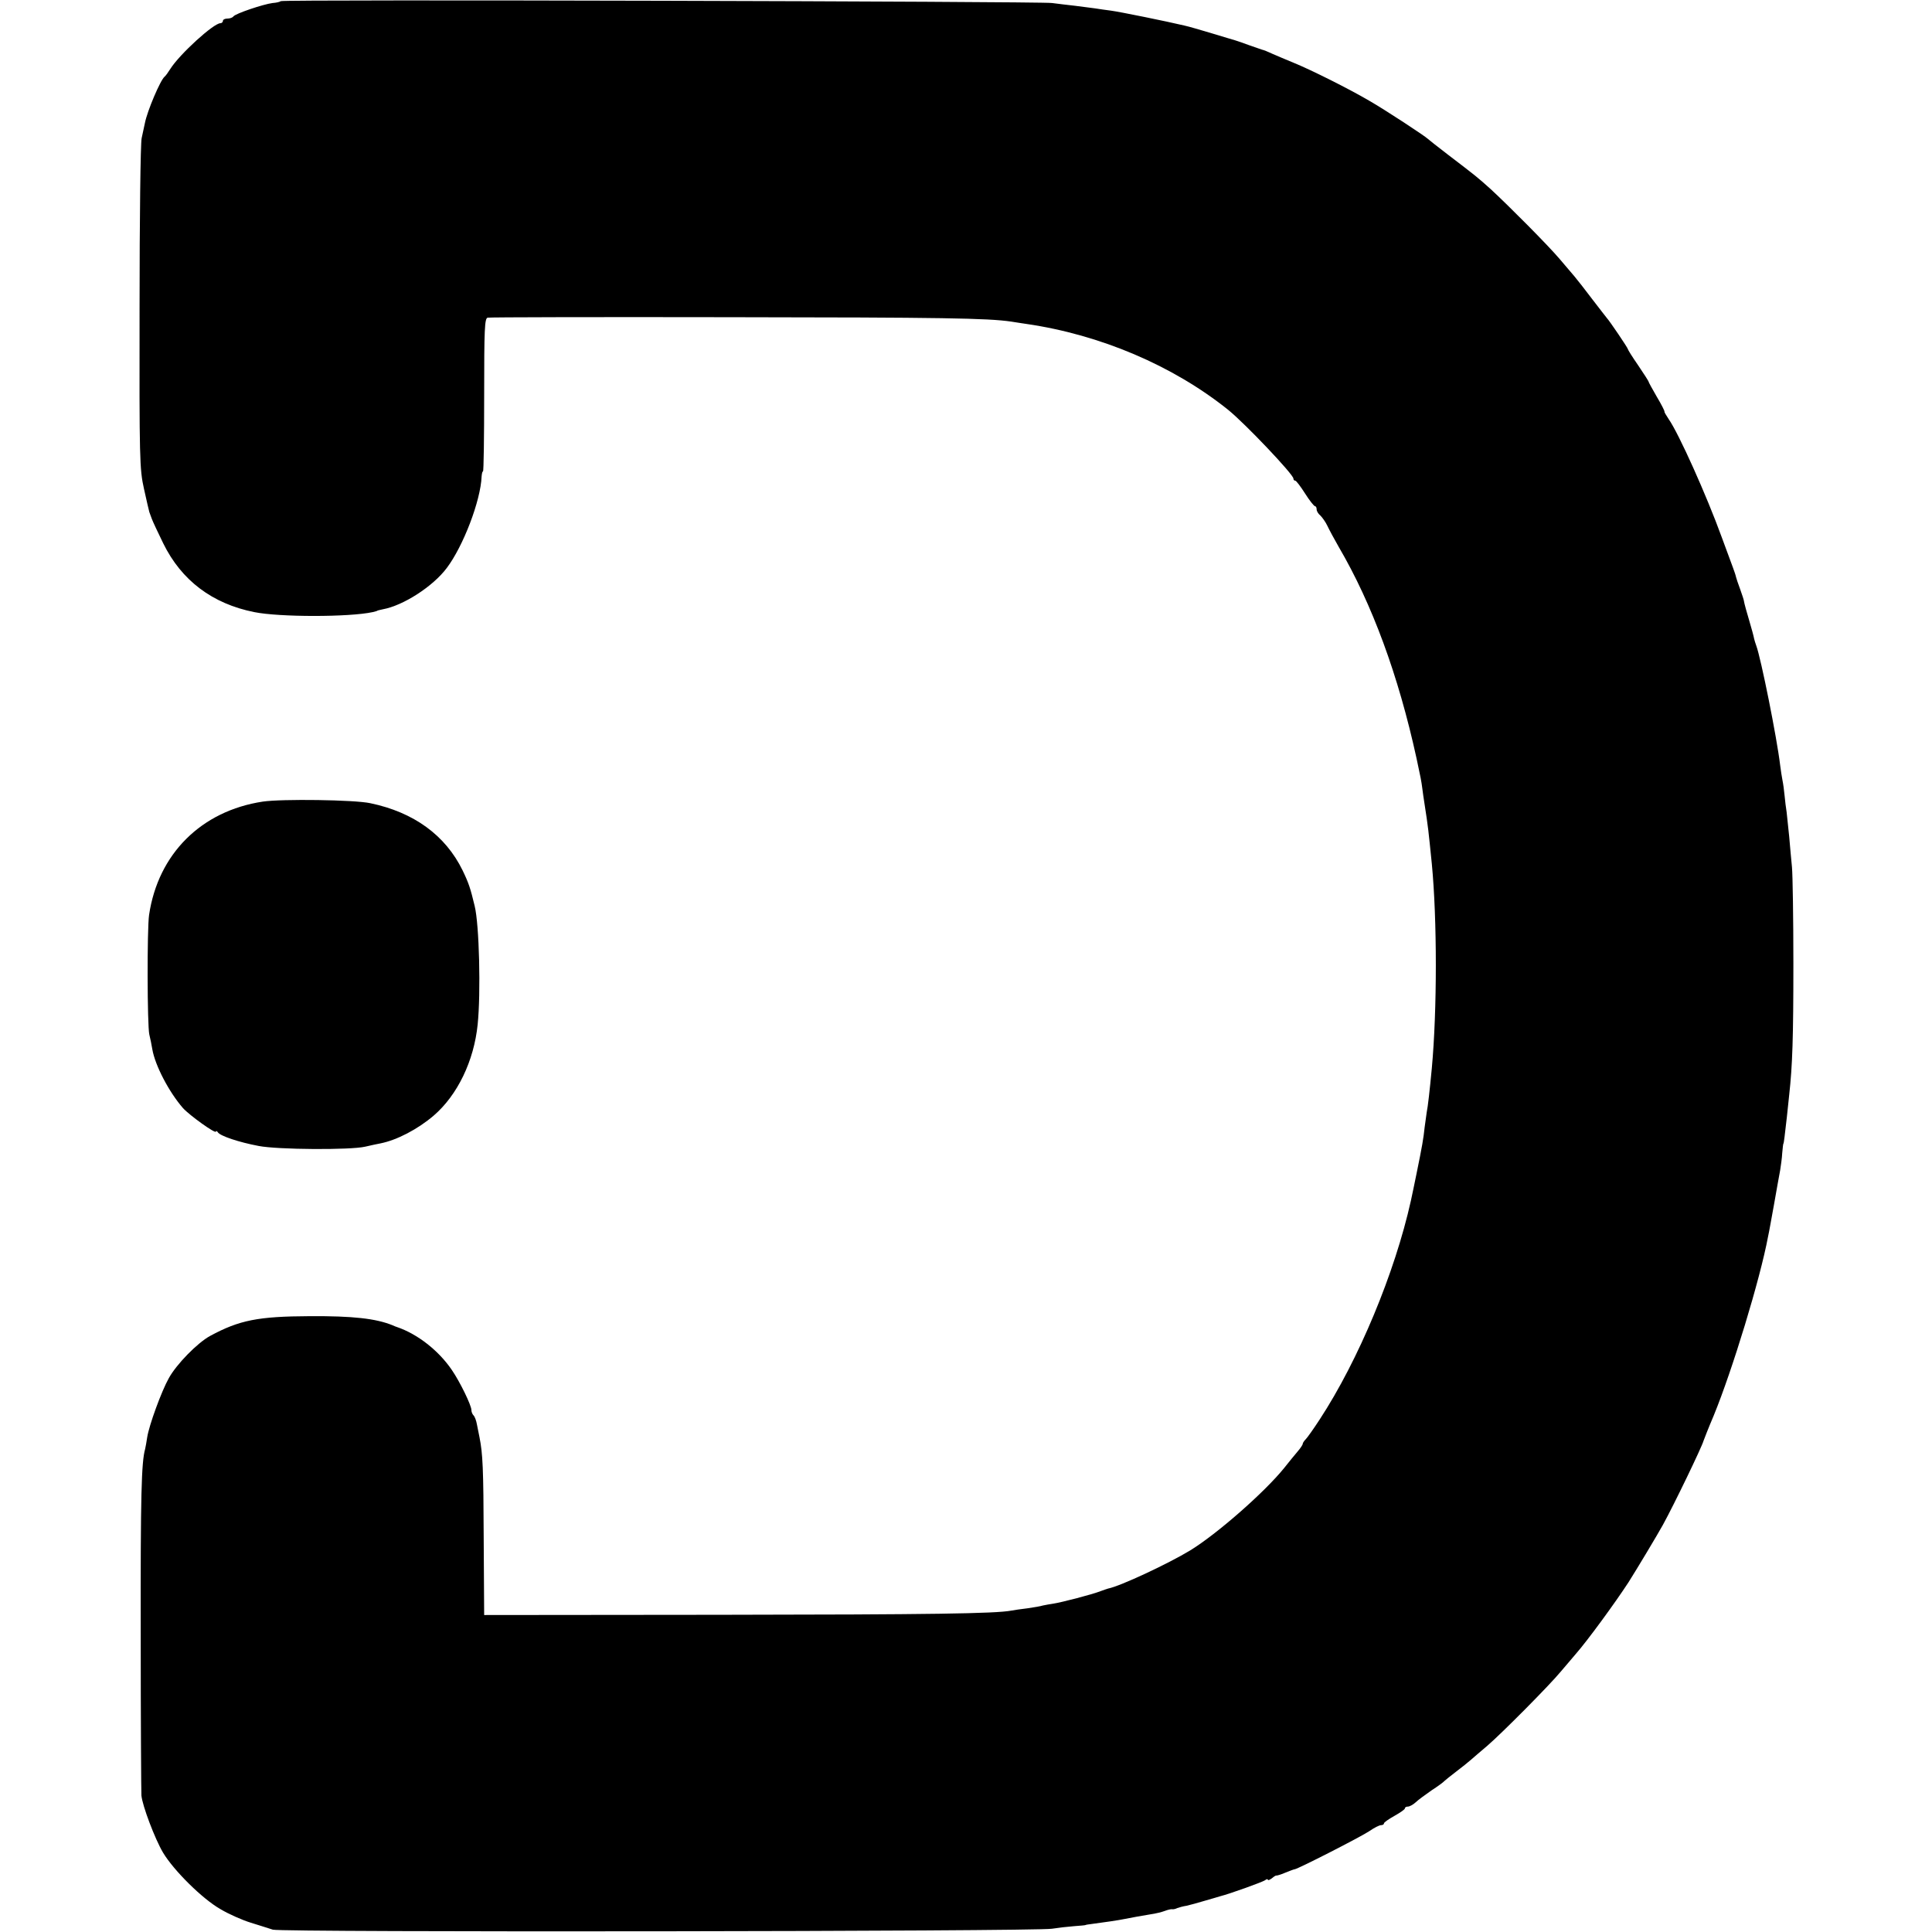 <?xml version="1.0" standalone="no"?>
<!DOCTYPE svg PUBLIC "-//W3C//DTD SVG 20010904//EN"
 "http://www.w3.org/TR/2001/REC-SVG-20010904/DTD/svg10.dtd">
<svg version="1.0" xmlns="http://www.w3.org/2000/svg"
 width="832pt" height="832pt" viewBox="0 0 832 832"
 preserveAspectRatio="xMidYMid meet">
<g transform="translate(0,832) scale(0.1,-0.1)"
fill="#000000" stroke="none">
<path d="M1209 8315 c-3 -3 -19 -7 -35 -8 -40 -5 -162 -46 -169 -58 -4 -5 -15
-9 -26 -9 -10 0 -19 -4 -19 -10 0 -5 -5 -10 -11 -10 -29 0 -175 -133 -215
-196 -10 -16 -21 -31 -25 -34 -18 -14 -75 -148 -85 -200 -3 -14 -9 -43 -14
-65 -5 -22 -9 -350 -9 -730 -1 -653 0 -695 19 -780 11 -49 21 -94 23 -100 2
-5 7 -19 11 -30 4 -11 26 -58 49 -105 78 -159 211 -260 392 -296 108 -22 409
-22 510 0 11 3 20 5 20 6 0 1 10 3 23 6 89 16 217 99 276 178 71 94 146 290
150 394 1 12 3 22 6 22 3 0 5 148 5 329 0 285 2 330 15 333 8 2 476 3 1040 2
921 -1 1113 -4 1215 -19 17 -3 46 -7 65 -10 317 -46 631 -179 869 -370 73 -59
281 -278 281 -296 0 -5 3 -9 8 -9 4 0 23 -25 42 -55 19 -30 38 -54 43 -55 4 0
7 -6 7 -14 0 -7 7 -19 16 -26 8 -8 22 -27 30 -44 8 -17 30 -58 49 -91 144
-246 257 -553 335 -910 18 -83 21 -99 25 -130 2 -16 6 -45 9 -63 17 -109 17
-115 32 -262 23 -239 23 -630 0 -880 -9 -95 -17 -167 -22 -190 -2 -14 -6 -43
-9 -65 -5 -48 -10 -78 -35 -200 -10 -50 -16 -77 -24 -115 -69 -311 -226 -688
-393 -943 -26 -40 -53 -78 -60 -85 -7 -7 -13 -16 -13 -20 0 -4 -10 -19 -23
-34 -12 -14 -38 -46 -57 -70 -85 -105 -289 -284 -405 -355 -94 -57 -301 -154
-353 -164 -4 -1 -18 -6 -32 -11 -35 -14 -170 -49 -204 -54 -15 -2 -35 -6 -45
-8 -9 -3 -38 -8 -66 -12 -27 -3 -59 -8 -70 -10 -69 -13 -345 -17 -1250 -18
l-1020 -1 -2 330 c-1 303 -4 364 -18 435 -3 14 -8 39 -11 55 -3 17 -9 34 -15
40 -5 5 -9 15 -9 23 0 20 -49 121 -84 172 -57 84 -148 155 -236 185 -3 1 -12
4 -20 8 -72 29 -170 40 -355 39 -224 -1 -304 -17 -430 -85 -55 -30 -145 -122
-178 -182 -32 -57 -85 -203 -93 -254 -3 -20 -7 -43 -9 -51 -16 -56 -20 -201
-19 -795 0 -369 2 -682 3 -697 4 -44 58 -187 93 -246 46 -77 170 -200 248
-244 35 -21 94 -47 130 -58 36 -11 79 -25 95 -30 35 -12 3283 -8 3355 4 25 4
68 9 95 11 28 2 50 4 50 5 0 1 14 3 30 5 47 6 115 16 138 21 35 7 69 13 111
20 22 3 50 10 63 15 13 5 27 8 31 7 4 -1 14 1 22 5 8 3 26 8 40 10 14 3 50 13
80 22 30 9 60 17 65 19 40 10 182 61 193 69 6 5 12 6 12 2 0 -4 7 -1 17 6 9 8
18 13 19 12 2 -1 19 4 38 12 20 8 38 15 41 15 12 0 286 140 323 165 20 14 42
25 49 25 7 0 13 3 13 8 0 4 20 18 45 32 25 14 45 28 45 32 0 5 6 8 13 8 7 0
22 8 33 18 10 10 42 33 69 52 28 18 52 36 55 40 3 3 25 21 50 40 25 19 54 42
65 52 11 9 42 37 70 60 65 56 269 262 316 319 21 24 49 58 63 74 52 59 171
222 229 311 41 65 123 202 148 247 48 87 168 336 175 362 2 6 21 55 44 109 80
195 200 588 234 771 4 17 15 80 26 140 11 61 22 126 26 145 3 19 8 53 9 75 2
22 4 40 5 40 2 0 6 37 15 115 3 30 8 73 10 95 14 126 18 246 18 565 0 195 -3
382 -6 415 -3 33 -9 93 -12 132 -4 40 -9 87 -11 105 -3 18 -7 51 -9 73 -2 22
-6 51 -9 65 -3 14 -7 43 -10 65 -14 118 -83 462 -103 515 -3 8 -7 21 -9 29 -2
12 -12 47 -19 71 -11 36 -25 87 -25 92 0 4 -8 27 -16 50 -9 24 -17 48 -18 53
-1 6 -7 24 -13 40 -6 17 -28 75 -48 130 -66 182 -186 449 -229 510 -11 17 -20
31 -18 33 1 1 -13 30 -33 63 -19 33 -35 62 -35 64 0 3 -20 34 -45 71 -25 36
-45 68 -45 71 0 5 -80 123 -90 133 -3 3 -30 39 -62 80 -31 41 -66 86 -78 100
-12 14 -40 47 -63 74 -49 58 -218 228 -297 301 -59 53 -63 56 -186 150 -43 33
-81 63 -84 66 -10 11 -185 126 -255 166 -87 51 -251 133 -325 163 -30 12 -71
30 -90 38 -19 9 -39 17 -45 18 -5 2 -30 10 -55 19 -25 9 -52 19 -60 21 -8 2
-53 16 -100 30 -47 14 -101 30 -120 34 -76 18 -277 59 -315 64 -22 3 -53 7
-70 10 -16 2 -55 7 -85 11 -30 3 -75 9 -100 12 -57 7 -3314 16 -3321 8z"/>
<path d="M1132 4868 c-265 -40 -451 -225 -490 -488 -9 -60 -8 -477 1 -515 4
-16 10 -45 13 -64 12 -69 71 -183 132 -253 28 -31 142 -113 142 -101 0 4 4 3
8 -3 10 -16 91 -43 176 -59 81 -16 396 -18 459 -3 23 5 52 12 65 14 71 14 161
61 230 120 102 88 173 235 189 392 14 136 7 431 -13 511 -18 75 -25 97 -52
153 -74 151 -210 250 -397 289 -68 15 -382 19 -463 7z"/>
</g>
</svg>
